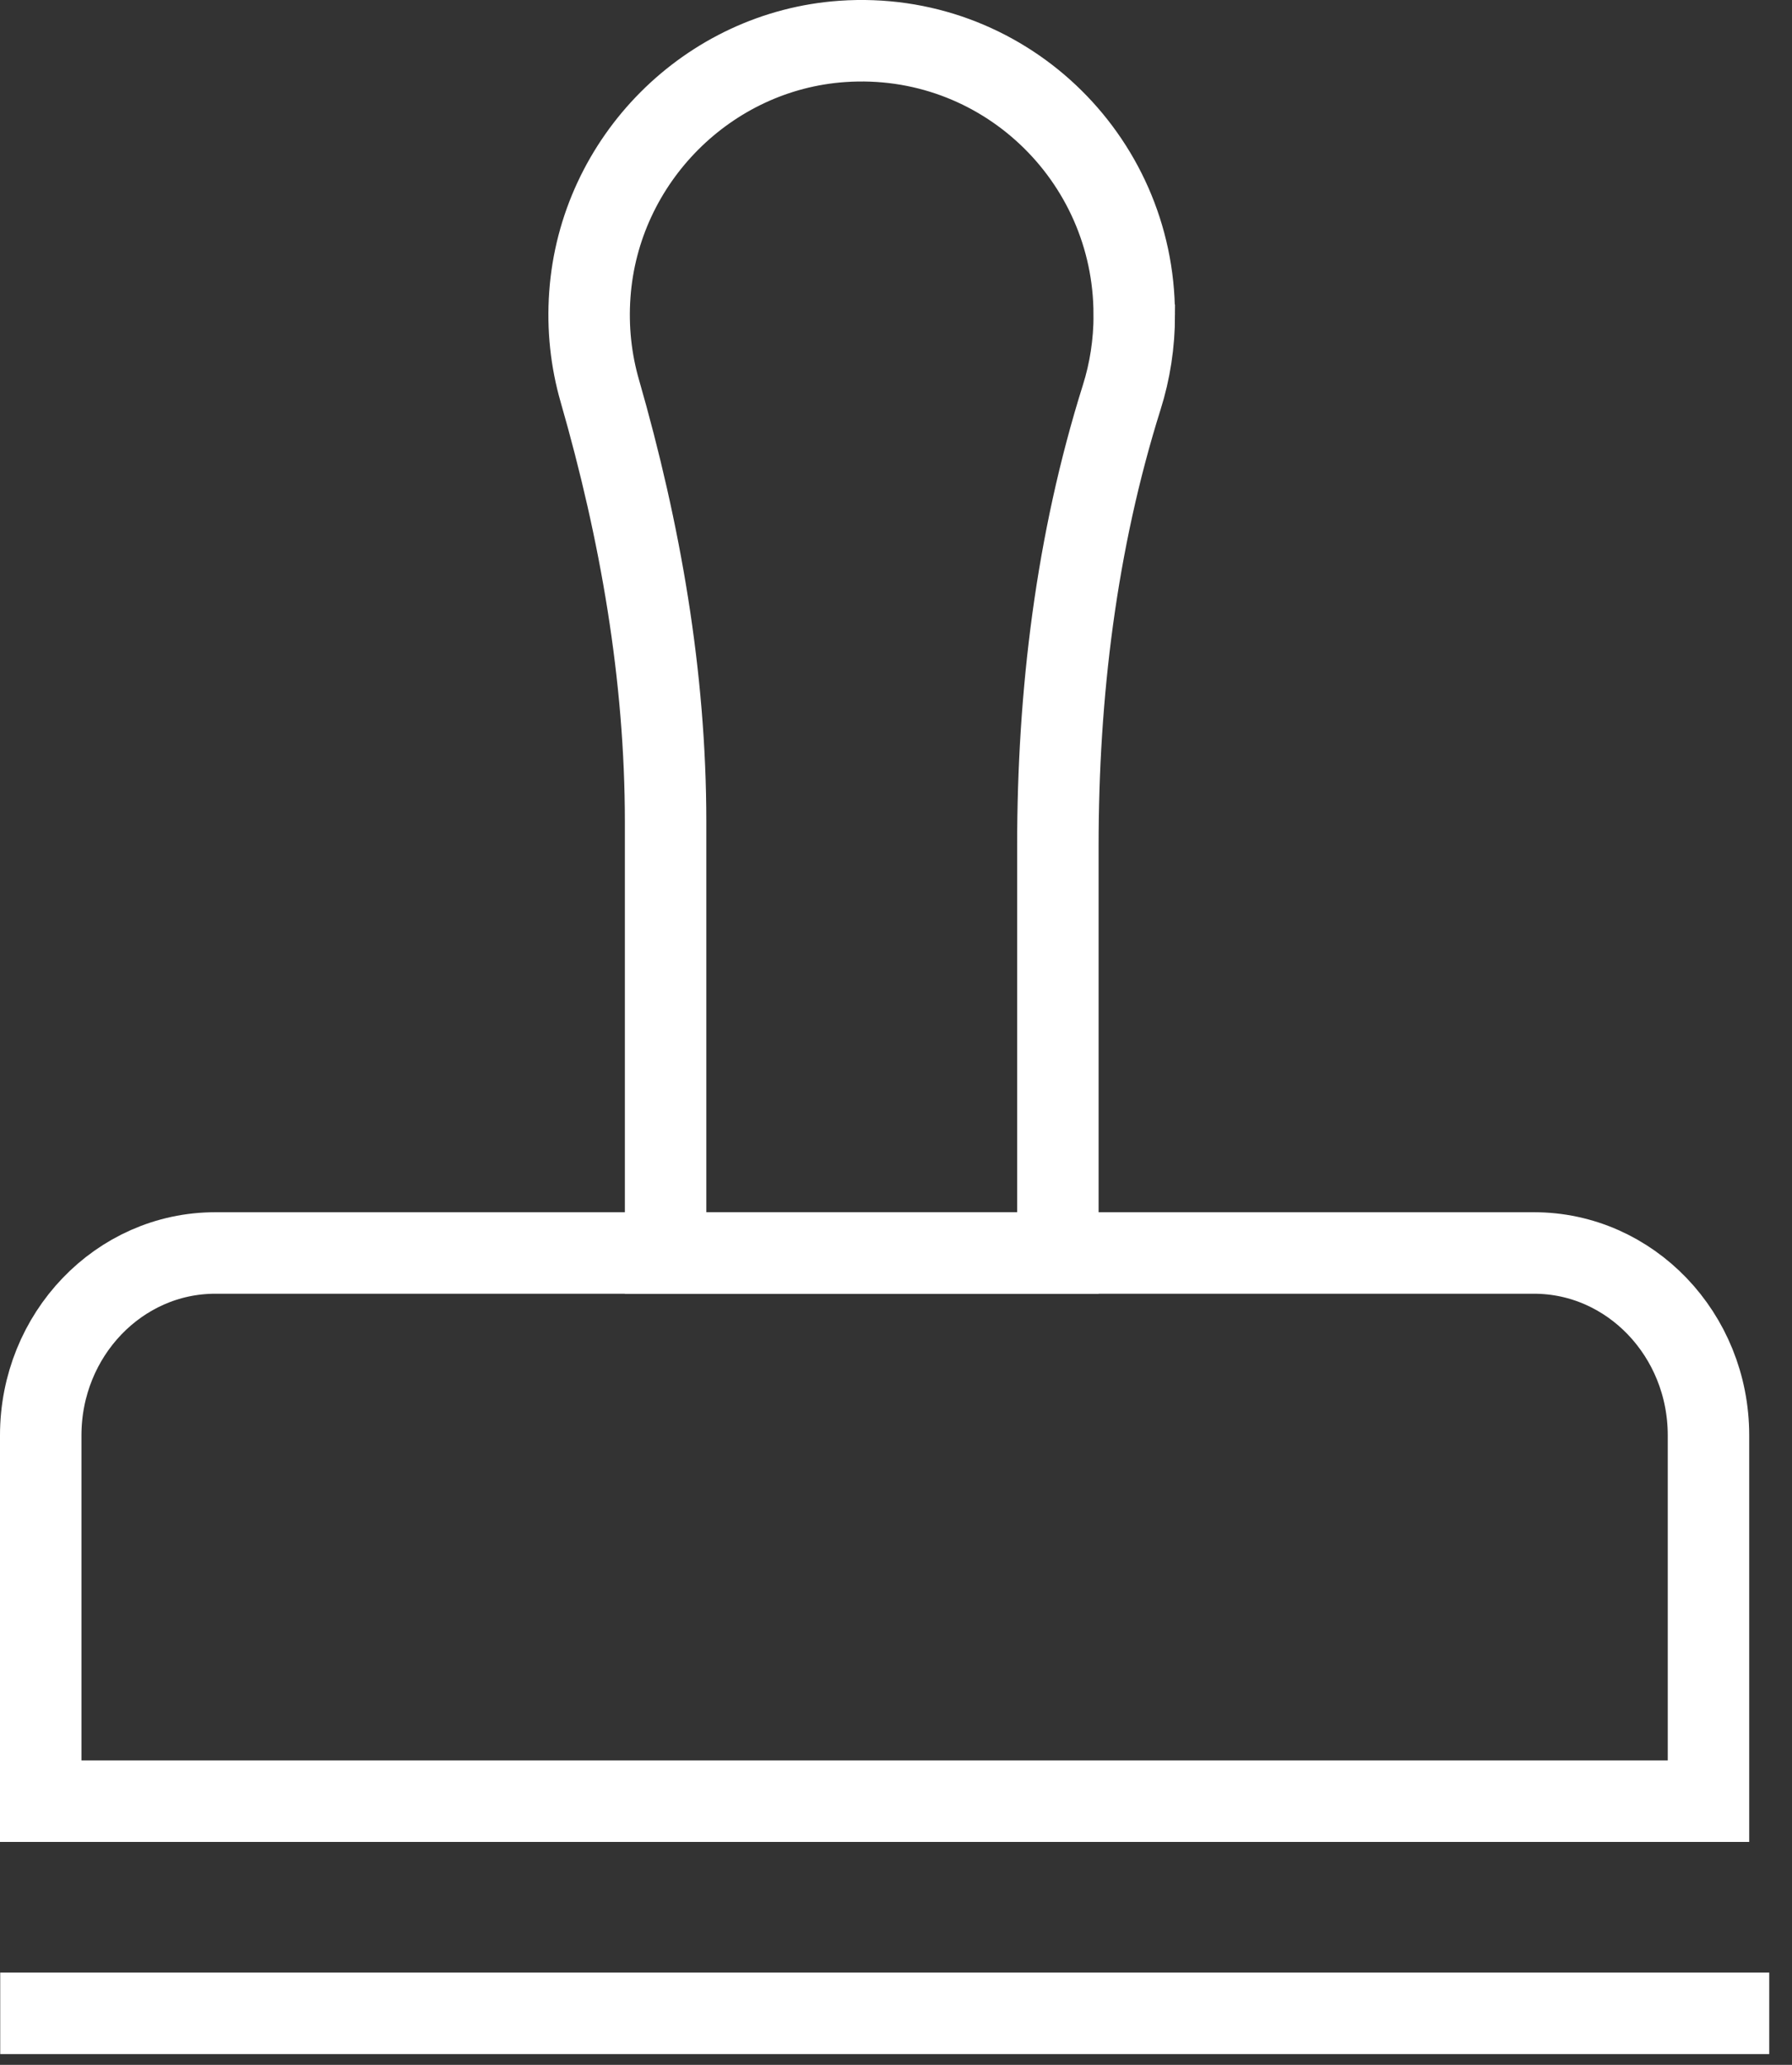 <svg width="33" height="38" viewBox="0 0 33 38" fill="none" xmlns="http://www.w3.org/2000/svg">
<rect x="0" y="0" width="33" height="38" fill="#333333" stroke="none"/>
<path d="M3.964 23.059H28.249C30.022 23.059 31.462 24.563 31.462 26.415V33.148H0.75V26.415C0.75 24.563 2.19 23.059 3.964 23.059Z" stroke="white" stroke-width="1.5" stroke-miterlimit="10"/>
<path d="M20.887 5.792C20.887 2.889 18.446 0.56 15.513 0.762C13.041 0.933 11.037 2.941 10.862 5.424C10.818 6.041 10.885 6.637 11.046 7.195C11.79 9.779 12.257 12.436 12.257 15.126V23.061H19.481V15.569C19.481 12.774 19.819 9.976 20.657 7.311C20.808 6.833 20.888 6.323 20.888 5.794L20.887 5.792Z" stroke="white" stroke-width="1.5" stroke-miterlimit="10"/>
<path d="M0.004 37.052C12.42 37.052 20.166 37.052 32.581 37.052" stroke="white" stroke-width="1.5"/>
</svg>

